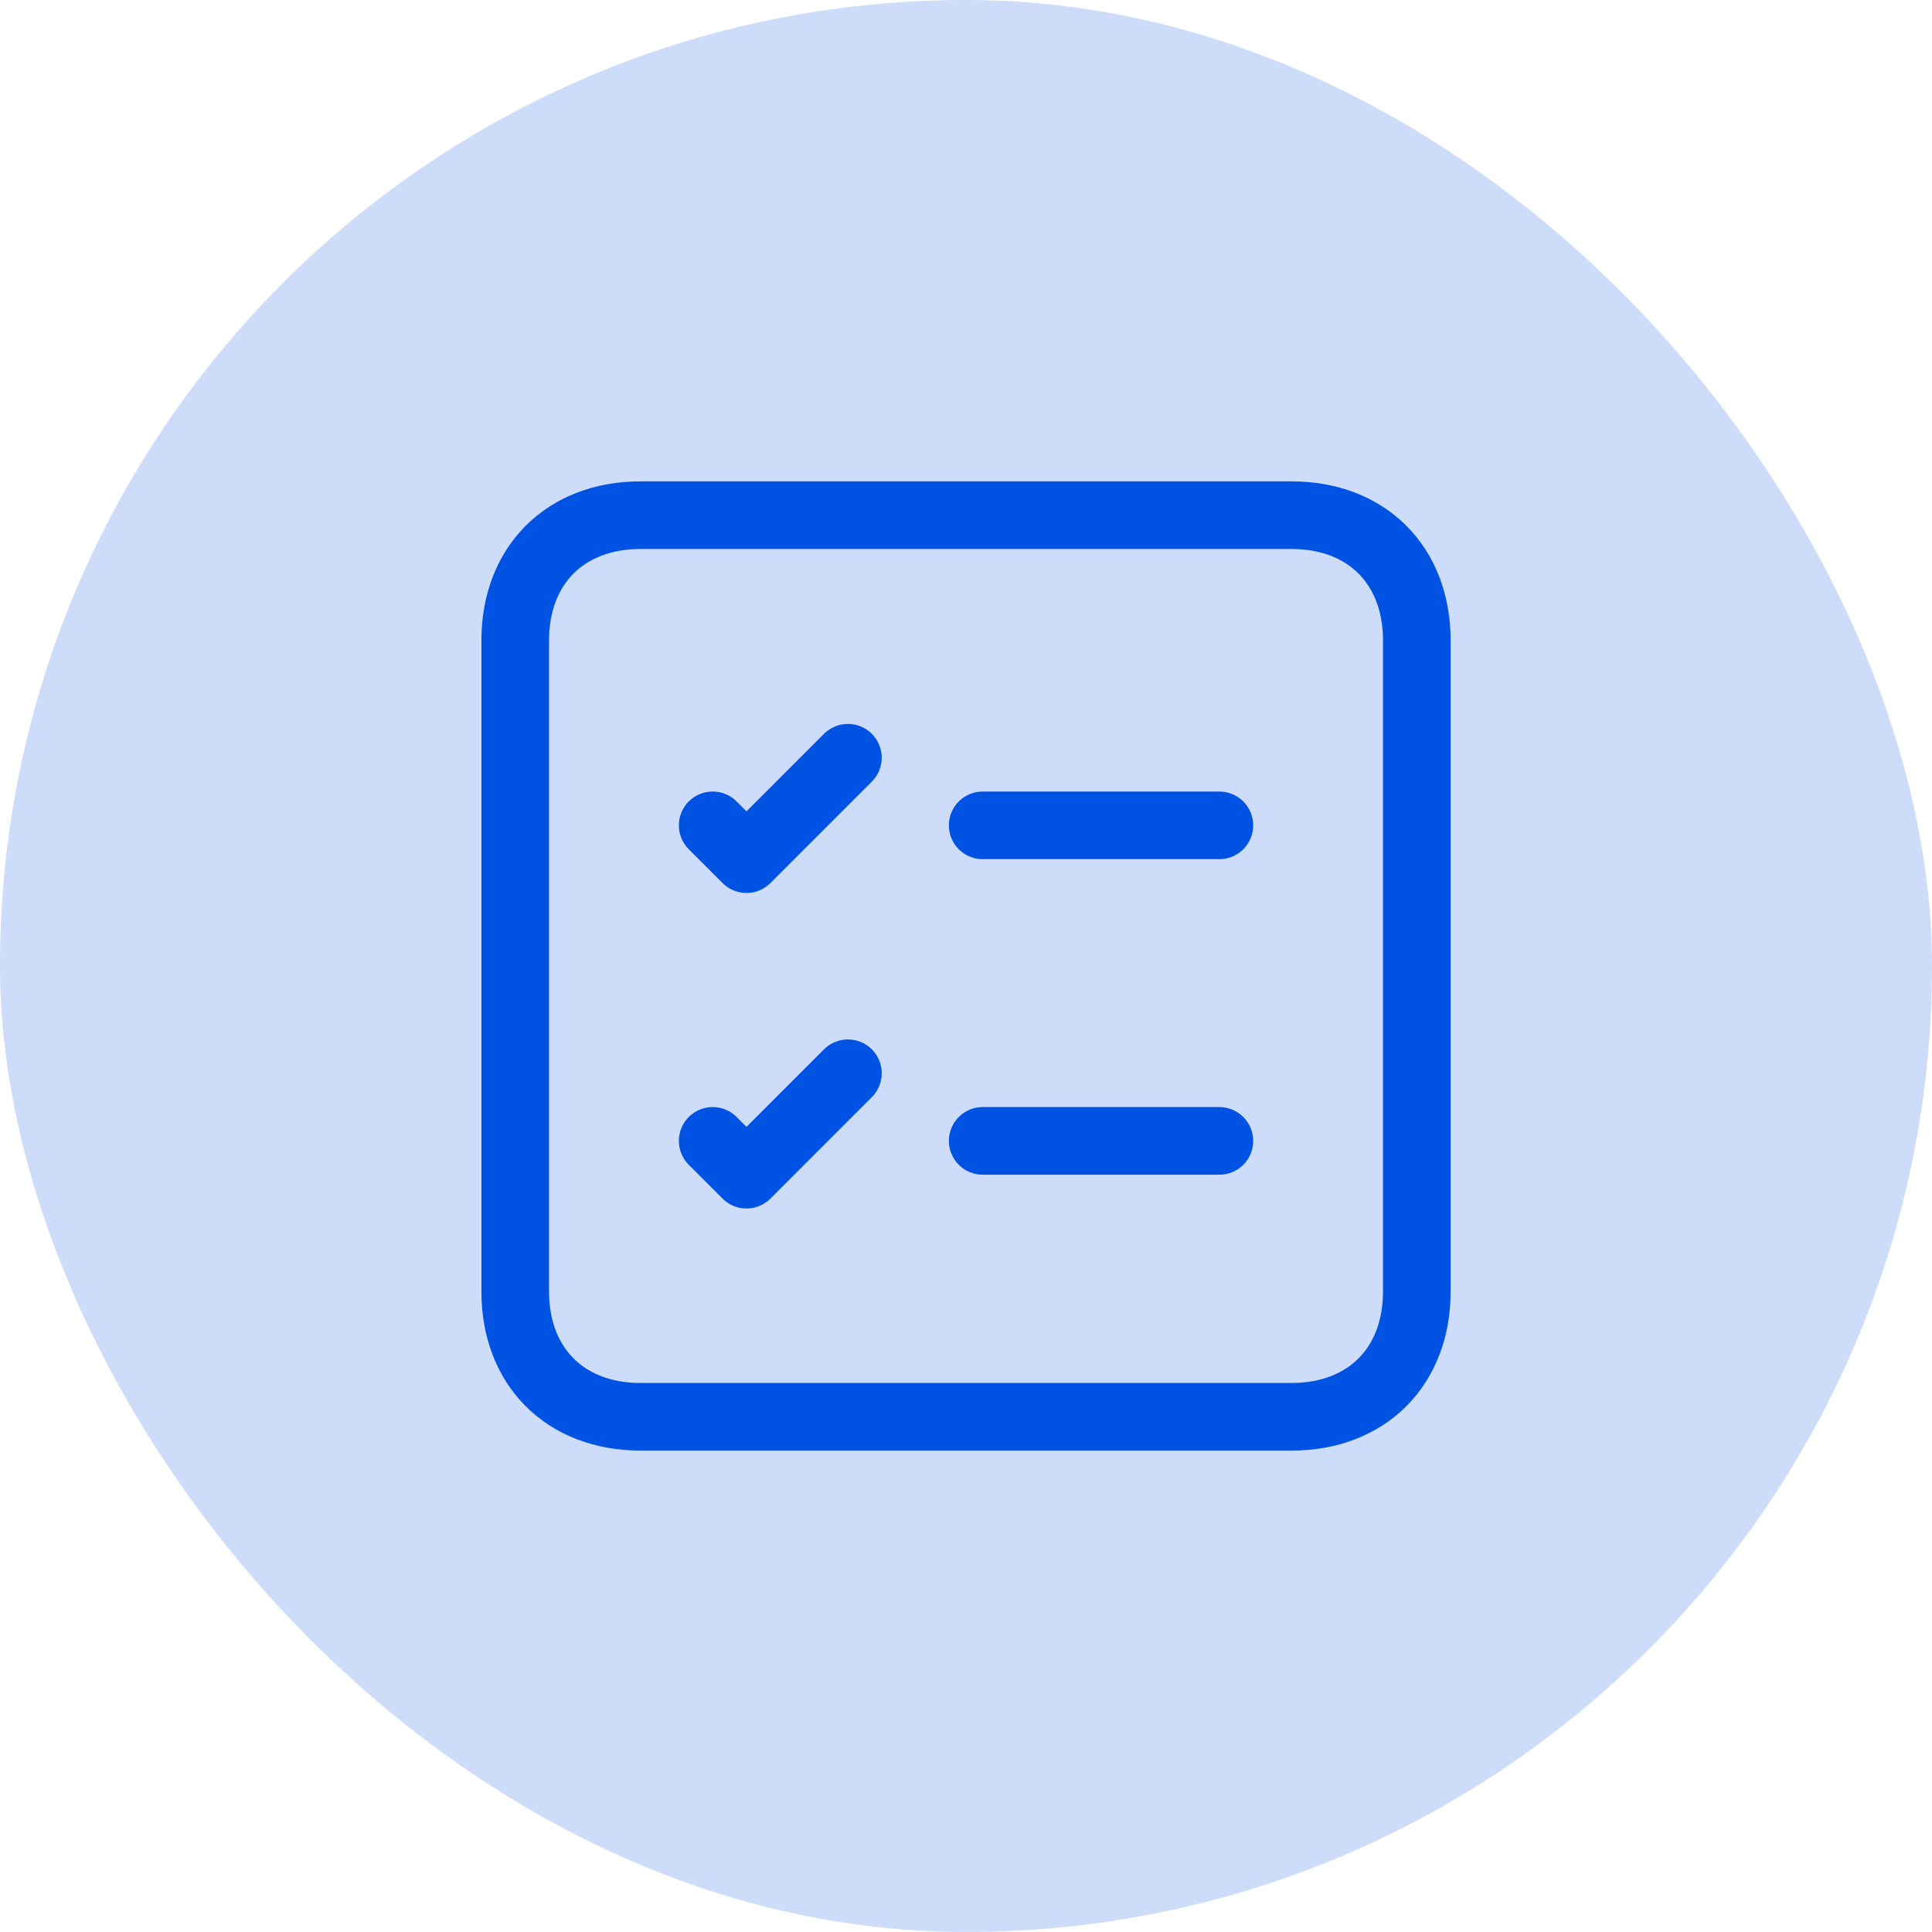 <svg width="50" height="50" viewBox="0 0 50 50" fill="none" xmlns="http://www.w3.org/2000/svg">
<rect width="50" height="50" rx="25" fill="#0053E2" fill-opacity="0.2"/>
<path d="M18.444 21.36L19.319 22.235L21.944 19.61M25.432 21.36H31.557M18.444 29.526L19.319 30.401L21.944 27.776M25.432 29.526H31.557M33.427 13.333C35.371 13.333 36.667 14.629 36.667 16.574C36.667 22.191 36.667 27.808 36.667 33.426C36.667 35.37 35.371 36.666 33.427 36.666C31.482 36.666 18.519 36.666 16.575 36.666C14.63 36.666 13.334 35.37 13.334 33.426C13.334 27.808 13.334 22.191 13.334 16.574C13.334 14.629 14.63 13.333 16.575 13.333C18.519 13.333 31.482 13.333 33.427 13.333Z" stroke="#0053E2" stroke-width="1.75" stroke-linecap="round" stroke-linejoin="round"/>
</svg>
